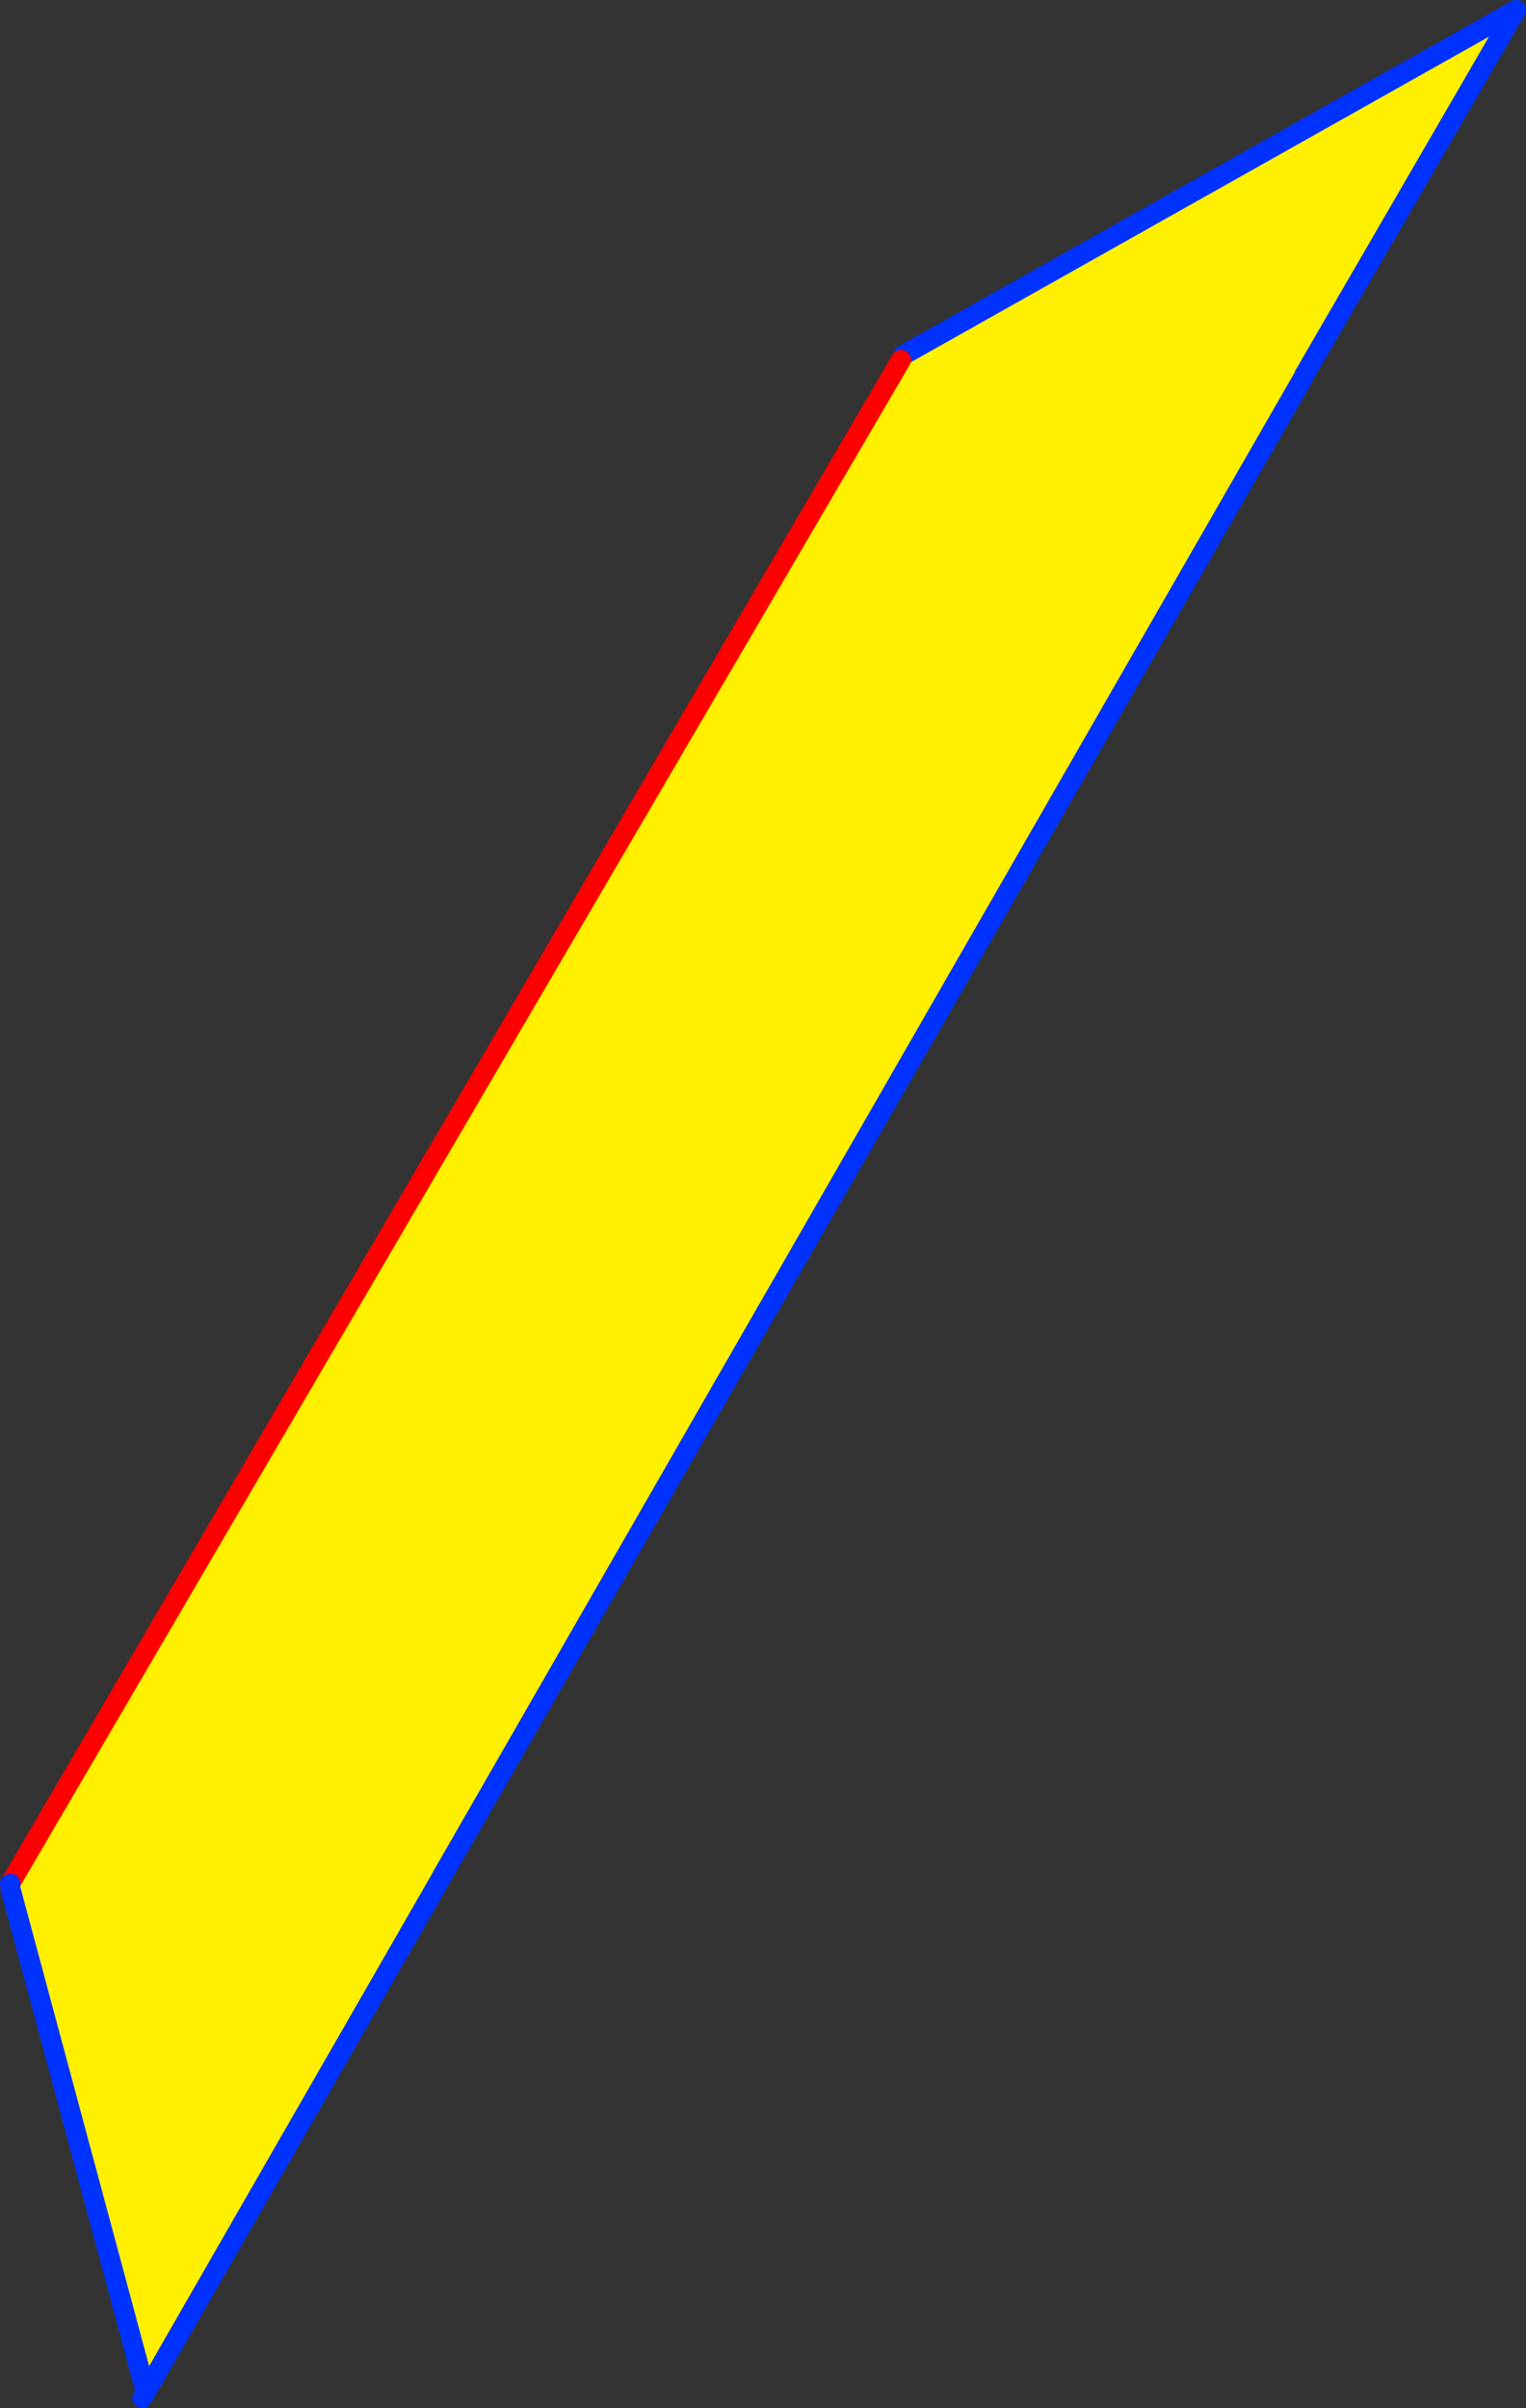 <?xml version="1.0" encoding="UTF-8" standalone="no"?>
<svg xmlns:xlink="http://www.w3.org/1999/xlink" height="241.2px" width="152.85px" xmlns="http://www.w3.org/2000/svg">
  <rect width="100%" height="100%" fill="#333333" stroke="none"/>
  <g transform="matrix(1.0, 0.0, 0.0, 1.0, -368.5, -181.0)">
    <path d="M458.75 217.05 L459.0 216.55 520.35 182.0 499.15 218.55 499.05 218.8 412.85 368.8 412.75 369.0 383.1 420.6 369.55 370.2 369.55 369.7 369.5 369.7 458.75 217.05" fill="#fff000" fill-rule="evenodd" stroke="none"/>
    <path d="M459.0 216.55 L520.35 182.0 499.15 218.55 M499.05 218.8 L412.85 368.8 M412.75 369.0 L383.1 420.6 382.75 421.2 M369.55 370.2 L383.1 420.6" fill="none" stroke="#0032ff" stroke-linecap="round" stroke-linejoin="round" stroke-width="2.0"/>
    <path d="M369.5 369.7 L458.75 217.05" fill="none" stroke="#ff0000" stroke-linecap="round" stroke-linejoin="round" stroke-width="2.0"/>
    <path d="M412.85 368.8 L412.75 369.0 M369.55 369.7 L369.5 369.7" fill="none" stroke="#0032ff" stroke-linecap="round" stroke-linejoin="round" stroke-width="2.0"/>
  </g>
</svg>
